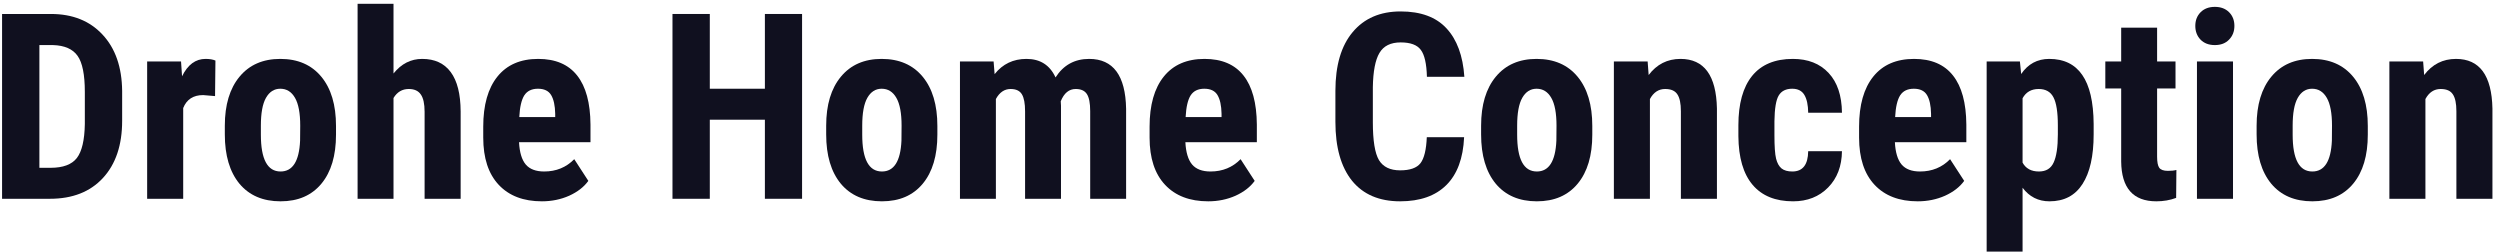 <svg width="327" height="33" viewBox="0 0 327 33" fill="none" xmlns="http://www.w3.org/2000/svg">
<path d="M0.271 26V1.828H6.663C9.485 1.828 11.732 2.725 13.403 4.518C15.086 6.311 15.943 8.768 15.977 11.889V15.807C15.977 18.983 15.135 21.479 13.453 23.294C11.782 25.098 9.474 26 6.53 26H0.271ZM5.152 5.896V21.949H6.613C8.24 21.949 9.386 21.523 10.05 20.671C10.714 19.808 11.062 18.325 11.096 16.222V12.021C11.096 9.764 10.78 8.192 10.149 7.307C9.519 6.41 8.445 5.94 6.929 5.896H5.152Z" fill="#10101F"/>
<path d="M28.129 12.569L26.568 12.437C25.285 12.437 24.416 13.001 23.962 14.13V26H19.247V8.037H23.68L23.812 9.979C24.554 8.463 25.578 7.705 26.884 7.705C27.415 7.705 27.847 7.777 28.179 7.921L28.129 12.569Z" fill="#10101F"/>
<path d="M29.407 16.438C29.407 13.715 30.049 11.579 31.333 10.029C32.617 8.48 34.393 7.705 36.662 7.705C38.953 7.705 40.741 8.48 42.024 10.029C43.308 11.579 43.95 13.726 43.95 16.471V17.616C43.95 20.35 43.314 22.486 42.041 24.024C40.768 25.563 38.986 26.332 36.695 26.332C34.393 26.332 32.6 25.563 31.316 24.024C30.044 22.475 29.407 20.328 29.407 17.583V16.438ZM34.122 17.616C34.122 20.826 34.98 22.431 36.695 22.431C38.278 22.431 39.13 21.091 39.252 18.413L39.269 16.438C39.269 14.8 39.042 13.588 38.588 12.802C38.134 12.005 37.492 11.606 36.662 11.606C35.865 11.606 35.24 12.005 34.786 12.802C34.343 13.588 34.122 14.8 34.122 16.438V17.616Z" fill="#10101F"/>
<path d="M51.471 9.614C52.489 8.341 53.74 7.705 55.223 7.705C56.861 7.705 58.106 8.281 58.958 9.432C59.81 10.583 60.242 12.298 60.253 14.578V26H55.538V14.628C55.538 13.576 55.372 12.818 55.04 12.354C54.719 11.878 54.193 11.64 53.463 11.64C52.611 11.64 51.947 12.033 51.471 12.818V26H46.773V0.5H51.471V9.614Z" fill="#10101F"/>
<path d="M70.878 26.332C68.465 26.332 66.584 25.613 65.233 24.174C63.883 22.735 63.208 20.676 63.208 17.998V16.57C63.208 13.737 63.828 11.551 65.067 10.013C66.307 8.474 68.083 7.705 70.397 7.705C72.654 7.705 74.353 8.43 75.493 9.88C76.633 11.319 77.214 13.455 77.236 16.288V18.596H67.89C67.956 19.924 68.249 20.898 68.769 21.518C69.29 22.126 70.092 22.431 71.177 22.431C72.748 22.431 74.06 21.894 75.111 20.82L76.954 23.659C76.379 24.456 75.543 25.104 74.447 25.602C73.352 26.088 72.162 26.332 70.878 26.332ZM67.923 15.309H72.621V14.877C72.599 13.803 72.422 12.99 72.09 12.437C71.758 11.883 71.182 11.606 70.363 11.606C69.544 11.606 68.947 11.9 68.57 12.486C68.205 13.073 67.989 14.014 67.923 15.309Z" fill="#10101F"/>
<path d="M104.911 26H100.047V15.657H92.842V26H87.961V1.828H92.842V11.606H100.047V1.828H104.911V26Z" fill="#10101F"/>
<path d="M108.065 16.438C108.065 13.715 108.707 11.579 109.991 10.029C111.275 8.48 113.051 7.705 115.32 7.705C117.611 7.705 119.399 8.48 120.683 10.029C121.966 11.579 122.608 13.726 122.608 16.471V17.616C122.608 20.35 121.972 22.486 120.699 24.024C119.426 25.563 117.645 26.332 115.354 26.332C113.051 26.332 111.258 25.563 109.975 24.024C108.702 22.475 108.065 20.328 108.065 17.583V16.438ZM112.78 17.616C112.78 20.826 113.638 22.431 115.354 22.431C116.936 22.431 117.788 21.091 117.91 18.413L117.927 16.438C117.927 14.8 117.7 13.588 117.246 12.802C116.792 12.005 116.15 11.606 115.32 11.606C114.523 11.606 113.898 12.005 113.444 12.802C113.002 13.588 112.78 14.8 112.78 16.438V17.616Z" fill="#10101F"/>
<path d="M129.963 8.037L130.096 9.697C131.147 8.369 132.536 7.705 134.263 7.705C136.056 7.705 137.323 8.513 138.064 10.129C139.094 8.513 140.56 7.705 142.464 7.705C145.607 7.705 147.217 9.88 147.295 14.229V26H142.597V14.528C142.597 13.488 142.453 12.746 142.165 12.304C141.877 11.861 141.39 11.64 140.704 11.64C139.83 11.64 139.177 12.176 138.745 13.25L138.778 13.815V26H134.08V14.562C134.08 13.532 133.942 12.791 133.665 12.337C133.388 11.872 132.896 11.64 132.188 11.64C131.38 11.64 130.738 12.077 130.262 12.951V26H125.563V8.037H129.963Z" fill="#10101F"/>
<path d="M158.036 26.332C155.623 26.332 153.742 25.613 152.392 24.174C151.041 22.735 150.366 20.676 150.366 17.998V16.57C150.366 13.737 150.986 11.551 152.226 10.013C153.465 8.474 155.242 7.705 157.555 7.705C159.812 7.705 161.511 8.43 162.651 9.88C163.791 11.319 164.372 13.455 164.395 16.288V18.596H155.048C155.114 19.924 155.408 20.898 155.928 21.518C156.448 22.126 157.25 22.431 158.335 22.431C159.907 22.431 161.218 21.894 162.27 20.82L164.112 23.659C163.537 24.456 162.701 25.104 161.605 25.602C160.51 26.088 159.32 26.332 158.036 26.332ZM155.081 15.309H159.779V14.877C159.757 13.803 159.58 12.99 159.248 12.437C158.916 11.883 158.34 11.606 157.521 11.606C156.702 11.606 156.105 11.9 155.729 12.486C155.363 13.073 155.147 14.014 155.081 15.309Z" fill="#10101F"/>
<path d="M191.505 17.948C191.383 20.704 190.608 22.79 189.181 24.207C187.753 25.624 185.739 26.332 183.138 26.332C180.404 26.332 178.307 25.436 176.846 23.643C175.396 21.838 174.671 19.271 174.671 15.94V11.872C174.671 8.552 175.424 5.995 176.929 4.202C178.434 2.398 180.526 1.496 183.204 1.496C185.838 1.496 187.836 2.232 189.197 3.704C190.57 5.176 191.35 7.29 191.538 10.046H186.641C186.596 8.341 186.331 7.168 185.844 6.526C185.368 5.873 184.488 5.547 183.204 5.547C181.898 5.547 180.974 6.006 180.432 6.925C179.889 7.832 179.602 9.332 179.568 11.424V15.989C179.568 18.391 179.834 20.04 180.365 20.936C180.908 21.833 181.832 22.281 183.138 22.281C184.422 22.281 185.307 21.971 185.794 21.352C186.281 20.721 186.558 19.586 186.624 17.948H191.505Z" fill="#10101F"/>
<path d="M193.729 16.438C193.729 13.715 194.371 11.579 195.655 10.029C196.939 8.48 198.715 7.705 200.984 7.705C203.275 7.705 205.063 8.48 206.347 10.029C207.631 11.579 208.272 13.726 208.272 16.471V17.616C208.272 20.35 207.636 22.486 206.363 24.024C205.09 25.563 203.309 26.332 201.018 26.332C198.715 26.332 196.923 25.563 195.639 24.024C194.366 22.475 193.729 20.328 193.729 17.583V16.438ZM198.444 17.616C198.444 20.826 199.302 22.431 201.018 22.431C202.6 22.431 203.452 21.091 203.574 18.413L203.591 16.438C203.591 14.8 203.364 13.588 202.91 12.802C202.456 12.005 201.814 11.606 200.984 11.606C200.188 11.606 199.562 12.005 199.108 12.802C198.666 13.588 198.444 14.8 198.444 16.438V17.616Z" fill="#10101F"/>
<path d="M215.511 8.037L215.644 9.813C216.706 8.408 218.095 7.705 219.811 7.705C222.898 7.705 224.487 9.869 224.575 14.196V26H219.86V14.545C219.86 13.527 219.705 12.791 219.396 12.337C219.097 11.872 218.565 11.64 217.802 11.64C216.95 11.64 216.285 12.077 215.81 12.951V26H211.095V8.037H215.511Z" fill="#10101F"/>
<path d="M234.437 22.431C235.798 22.431 236.49 21.545 236.512 19.774H240.928C240.906 21.733 240.302 23.316 239.118 24.523C237.934 25.729 236.407 26.332 234.536 26.332C232.223 26.332 230.458 25.613 229.24 24.174C228.023 22.735 227.403 20.616 227.381 17.815V16.388C227.381 13.565 227.979 11.413 229.174 9.93C230.38 8.447 232.157 7.705 234.503 7.705C236.484 7.705 238.045 8.319 239.185 9.548C240.325 10.765 240.906 12.497 240.928 14.744H236.512C236.501 13.737 236.335 12.962 236.014 12.42C235.693 11.878 235.161 11.606 234.42 11.606C233.601 11.606 233.014 11.9 232.66 12.486C232.306 13.062 232.118 14.185 232.096 15.856V17.683C232.096 19.144 232.168 20.167 232.312 20.754C232.455 21.329 232.693 21.756 233.025 22.032C233.357 22.298 233.828 22.431 234.437 22.431Z" fill="#10101F"/>
<path d="M250.839 26.332C248.426 26.332 246.545 25.613 245.194 24.174C243.844 22.735 243.169 20.676 243.169 17.998V16.57C243.169 13.737 243.789 11.551 245.028 10.013C246.268 8.474 248.044 7.705 250.357 7.705C252.615 7.705 254.314 8.43 255.454 9.88C256.594 11.319 257.175 13.455 257.197 16.288V18.596H247.851C247.917 19.924 248.21 20.898 248.73 21.518C249.251 22.126 250.053 22.431 251.138 22.431C252.709 22.431 254.021 21.894 255.072 20.82L256.915 23.659C256.34 24.456 255.504 25.104 254.408 25.602C253.312 26.088 252.123 26.332 250.839 26.332ZM247.884 15.309H252.582V14.877C252.56 13.803 252.383 12.99 252.051 12.437C251.719 11.883 251.143 11.606 250.324 11.606C249.505 11.606 248.908 11.9 248.531 12.486C248.166 13.073 247.95 14.014 247.884 15.309Z" fill="#10101F"/>
<path d="M273.849 17.583C273.849 20.405 273.362 22.569 272.388 24.074C271.425 25.579 269.986 26.332 268.071 26.332C266.61 26.332 265.437 25.74 264.552 24.556V32.906H259.854V8.037H264.203L264.369 9.681C265.266 8.364 266.489 7.705 268.038 7.705C269.953 7.705 271.392 8.402 272.354 9.797C273.328 11.191 273.827 13.328 273.849 16.205V17.583ZM269.167 16.404C269.167 14.667 268.973 13.438 268.586 12.719C268.21 11.999 267.568 11.64 266.66 11.64C265.697 11.64 264.994 12.044 264.552 12.852V21.269C264.972 22.043 265.686 22.431 266.693 22.431C267.623 22.431 268.265 22.038 268.619 21.252C268.984 20.466 269.167 19.243 269.167 17.583V16.404Z" fill="#10101F"/>
<path d="M282.149 3.621V8.037H284.557V11.573H282.149V20.488C282.149 21.197 282.243 21.684 282.432 21.949C282.631 22.215 283.007 22.348 283.561 22.348C284.014 22.348 284.385 22.309 284.673 22.231L284.64 25.884C283.843 26.183 282.979 26.332 282.05 26.332C279.017 26.332 277.484 24.594 277.451 21.119V11.573H275.376V8.037H277.451V3.621H282.149Z" fill="#10101F"/>
<path d="M292.077 26H287.362V8.037H292.077V26ZM287.146 3.389C287.146 2.658 287.379 2.061 287.844 1.596C288.309 1.131 288.928 0.898 289.703 0.898C290.478 0.898 291.098 1.131 291.562 1.596C292.027 2.061 292.26 2.658 292.26 3.389C292.26 4.108 292.027 4.706 291.562 5.182C291.109 5.658 290.489 5.896 289.703 5.896C288.917 5.896 288.292 5.658 287.827 5.182C287.373 4.706 287.146 4.108 287.146 3.389Z" fill="#10101F"/>
<path d="M295.165 16.438C295.165 13.715 295.807 11.579 297.091 10.029C298.375 8.48 300.151 7.705 302.42 7.705C304.711 7.705 306.498 8.48 307.782 10.029C309.066 11.579 309.708 13.726 309.708 16.471V17.616C309.708 20.35 309.072 22.486 307.799 24.024C306.526 25.563 304.744 26.332 302.453 26.332C300.151 26.332 298.358 25.563 297.074 24.024C295.801 22.475 295.165 20.328 295.165 17.583V16.438ZM299.88 17.616C299.88 20.826 300.738 22.431 302.453 22.431C304.036 22.431 304.888 21.091 305.01 18.413L305.026 16.438C305.026 14.8 304.799 13.588 304.346 12.802C303.892 12.005 303.25 11.606 302.42 11.606C301.623 11.606 300.998 12.005 300.544 12.802C300.101 13.588 299.88 14.8 299.88 16.438V17.616Z" fill="#10101F"/>
<path d="M316.946 8.037L317.079 9.813C318.142 8.408 319.531 7.705 321.246 7.705C324.334 7.705 325.922 9.869 326.011 14.196V26H321.296V14.545C321.296 13.527 321.141 12.791 320.831 12.337C320.532 11.872 320.001 11.64 319.237 11.64C318.385 11.64 317.721 12.077 317.245 12.951V26H312.53V8.037H316.946Z" fill="#10101F"/>
</svg>
